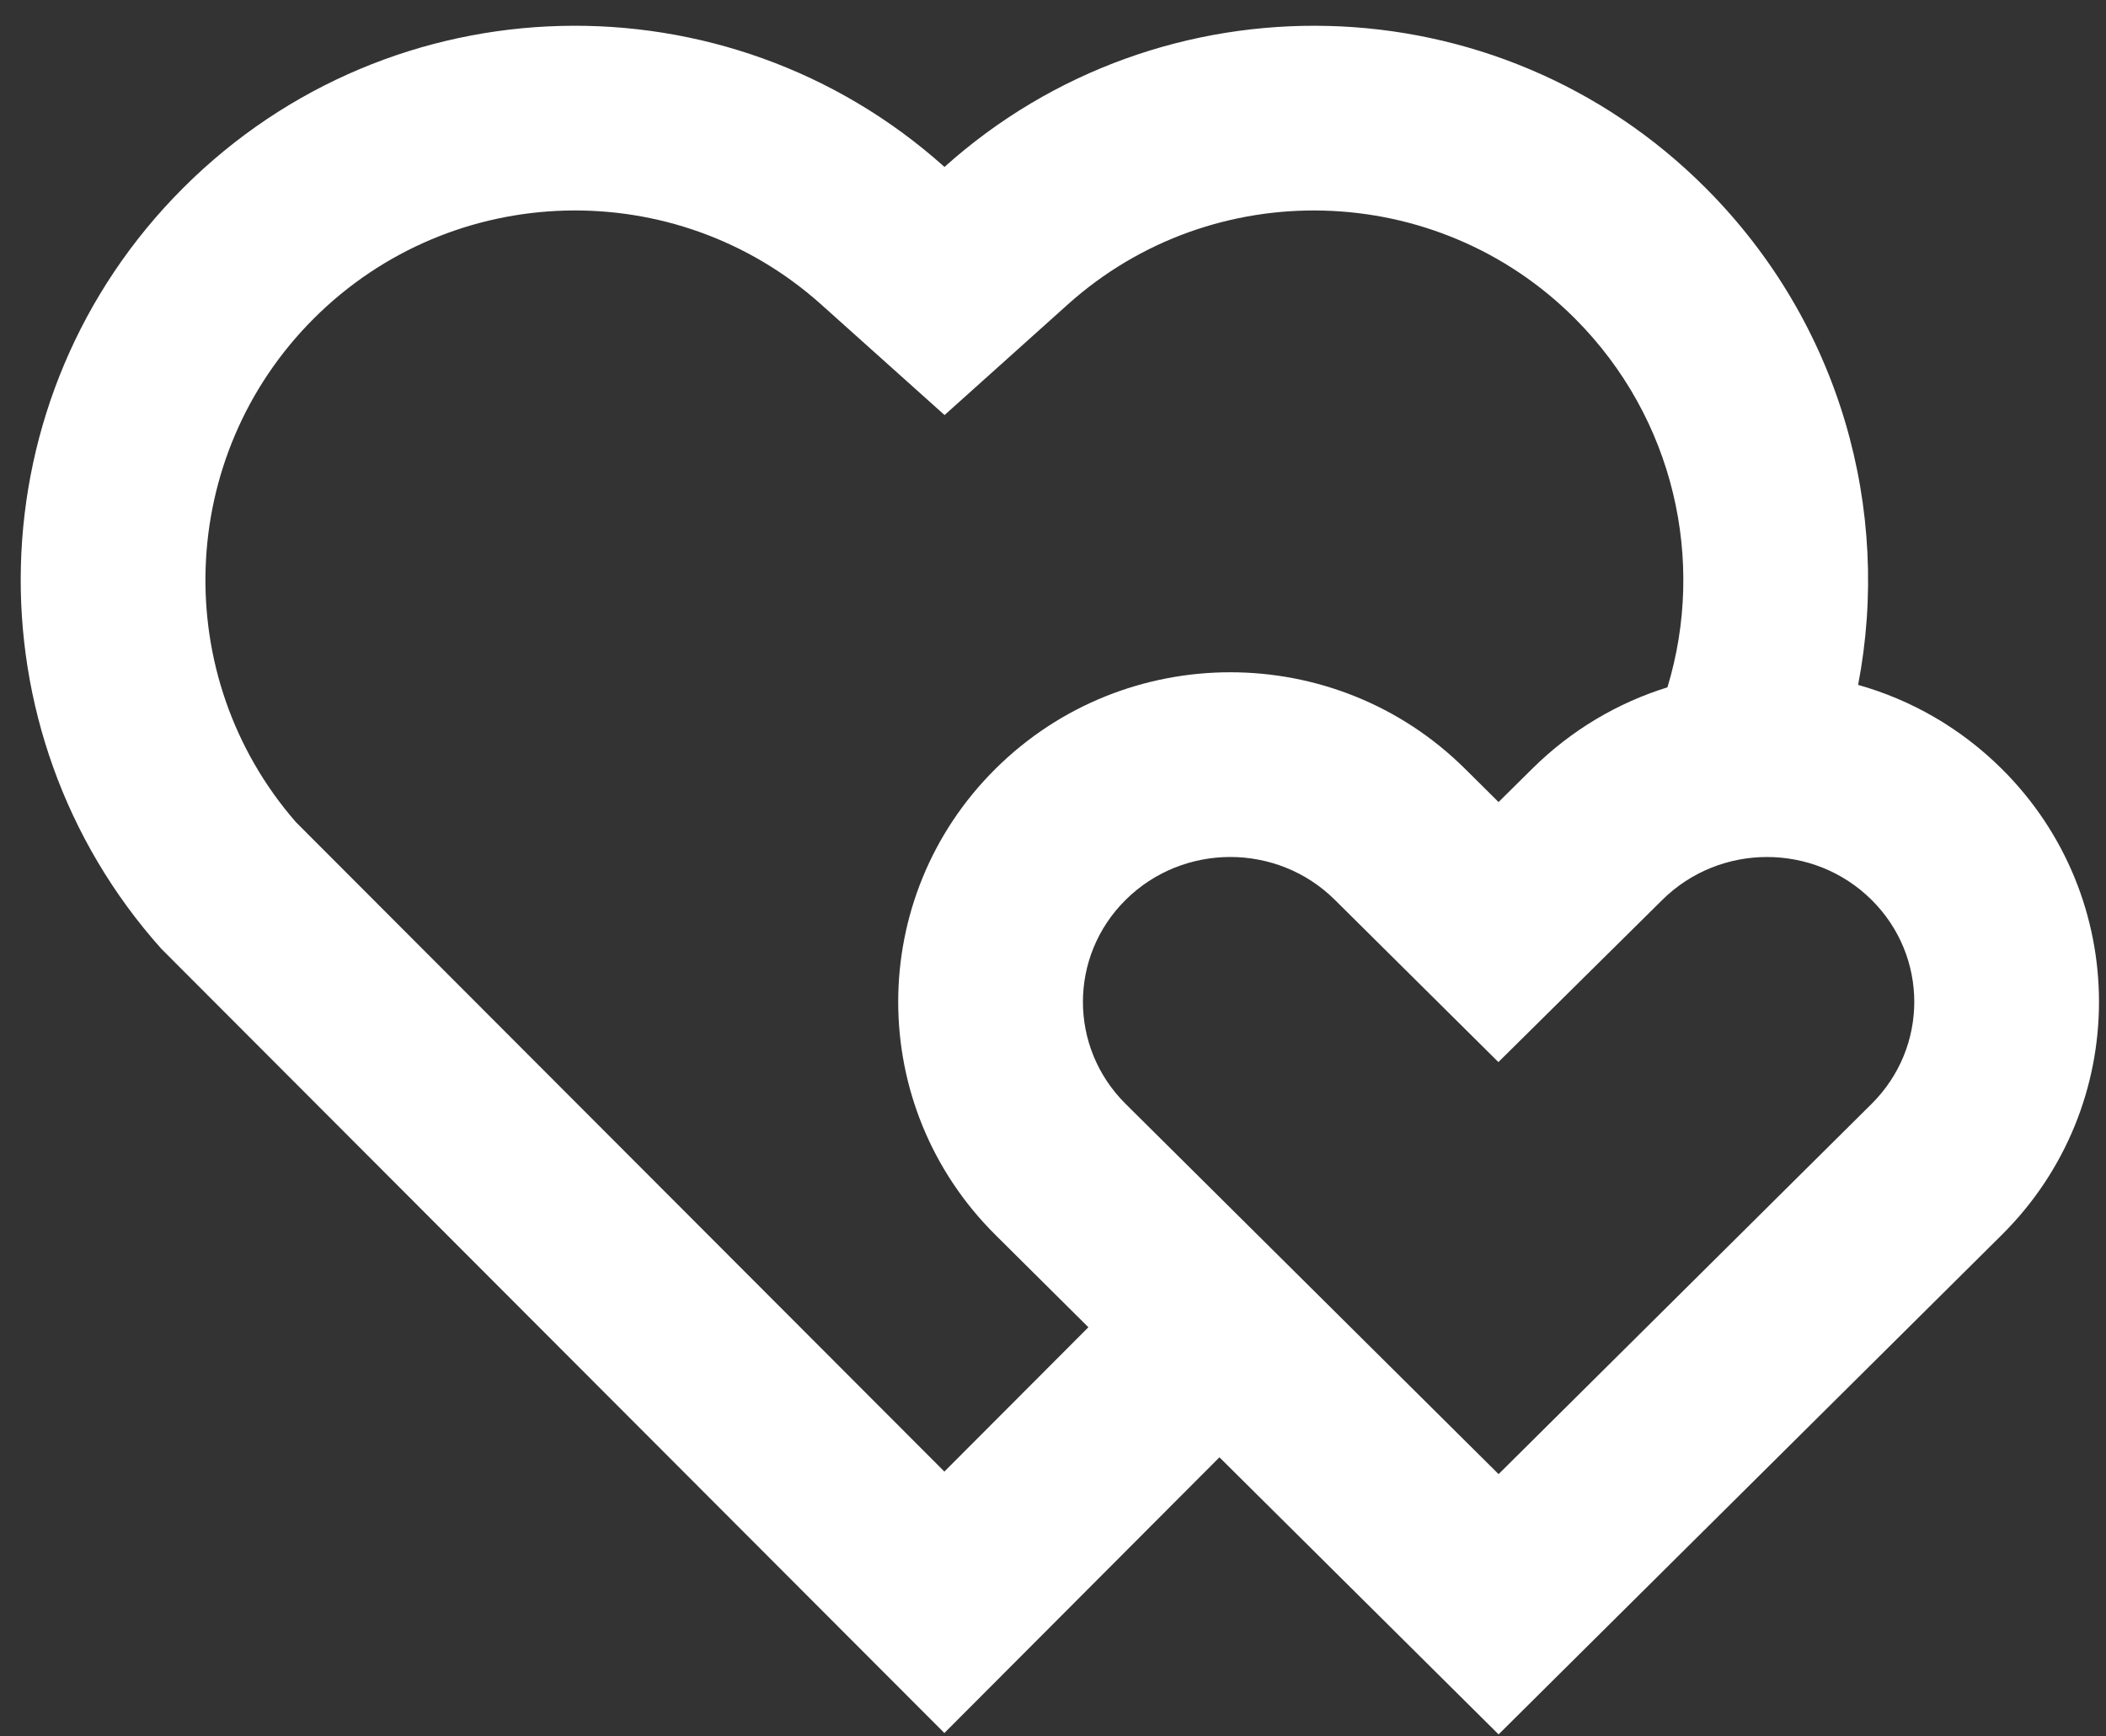<svg width="57" height="47" viewBox="0 0 57 47" fill="none" xmlns="http://www.w3.org/2000/svg">
<rect x="0" y="0" width="57" height="47" fill="#333333" stroke="none"/>
<path d="M46.167 5.091C49.823 8.754 51.197 13.822 50.291 18.539C51.714 18.94 53.057 19.698 54.178 20.811C57.688 24.295 57.688 29.944 54.178 33.428L40.56 46.947L33.005 39.447L25.56 46.91L4.364 25.68C-0.897 19.79 -0.7 10.745 4.954 5.091C10.614 -0.57 19.674 -0.761 25.563 4.519C31.436 -0.753 40.511 -0.578 46.167 5.091ZM30.465 24.359C28.925 25.887 28.925 28.351 30.465 29.88L40.56 39.902L50.656 29.88C52.196 28.351 52.196 25.887 50.656 24.359C49.096 22.81 46.551 22.81 44.986 24.364L40.555 28.749L37.038 25.26L36.13 24.359C34.57 22.81 32.026 22.81 30.465 24.359ZM8.489 8.626C4.765 12.351 4.578 18.316 8.01 22.255L25.56 39.833L29.458 35.927L26.943 33.428C23.433 29.944 23.433 24.295 26.943 20.811C30.453 17.326 36.143 17.326 39.653 20.811L40.559 21.71L41.468 20.811C42.53 19.757 43.791 19.021 45.13 18.605C46.169 15.187 45.325 11.325 42.628 8.623C38.88 4.867 32.83 4.715 28.903 8.239L25.565 11.235L22.226 8.242C18.288 4.712 12.248 4.867 8.489 8.626Z" fill="white"/>
</svg>
